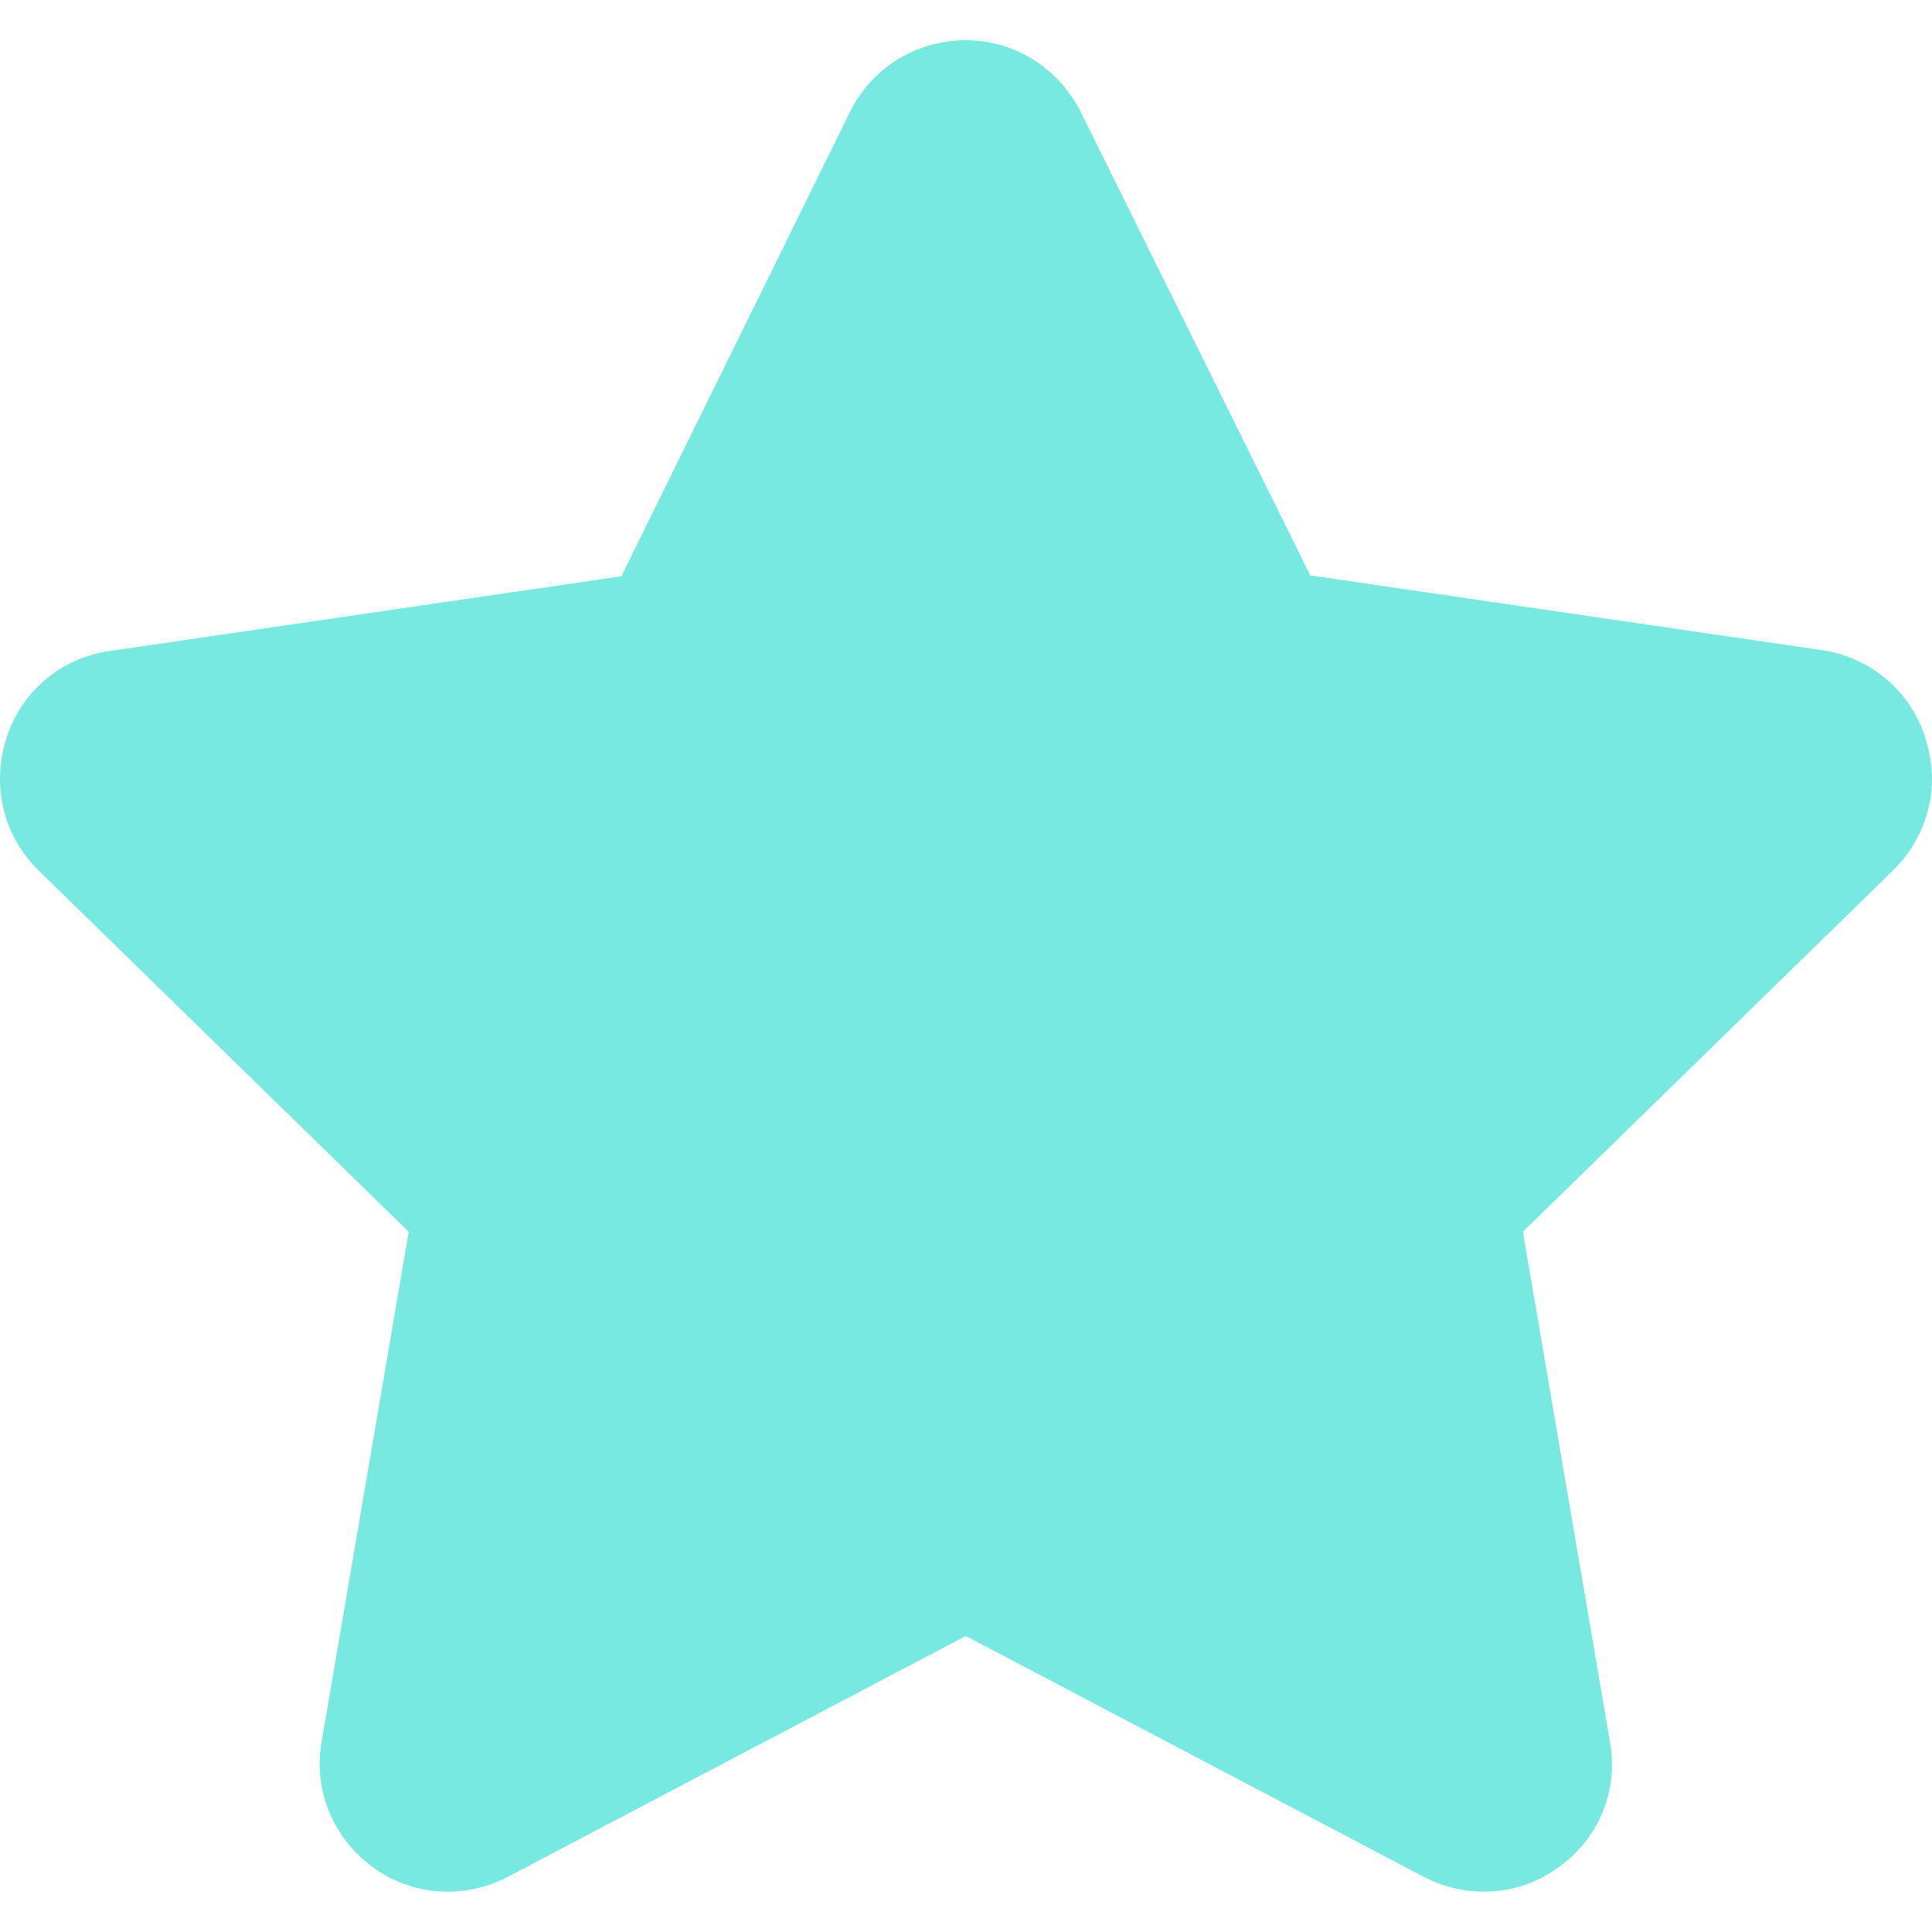 <?xml version="1.0" encoding="UTF-8"?>
<svg id="Layer_1" data-name="Layer 1" xmlns="http://www.w3.org/2000/svg" viewBox="0 0 1080 1080">
  <defs>
    <style>
      .cls-1 {
        fill: #78e9e0;
      }
    </style>
  </defs>
  <path class="cls-1" d="M1076.3,412.53c-8.35-26.53-30.95-45.19-57.96-49.12l-285.89-41.75L604.24,62.78c-12.28-24.56-36.84-40.28-64.35-40.28s-52.56,15.23-64.84,40.28l-127.71,259.36-285.89,41.75c-27.51,3.93-49.61,22.6-57.96,49.12-8.35,26.53-1.47,54.52,18.17,73.68l206.8,201.89-48.63,284.9c-4.91,27.02,6.39,54.03,28.49,70.24,12.77,9.33,27.51,13.75,42.24,13.75,11.3,0,23.09-2.95,33.4-8.35l255.92-134.59,255.92,134.59c24.56,12.77,53.54,10.81,75.65-5.4,22.6-16.21,33.4-43.23,28.49-70.24l-48.63-284.9,206.8-201.89c19.65-19.16,27.02-47.65,18.17-73.68v-.49Z"/>
</svg>